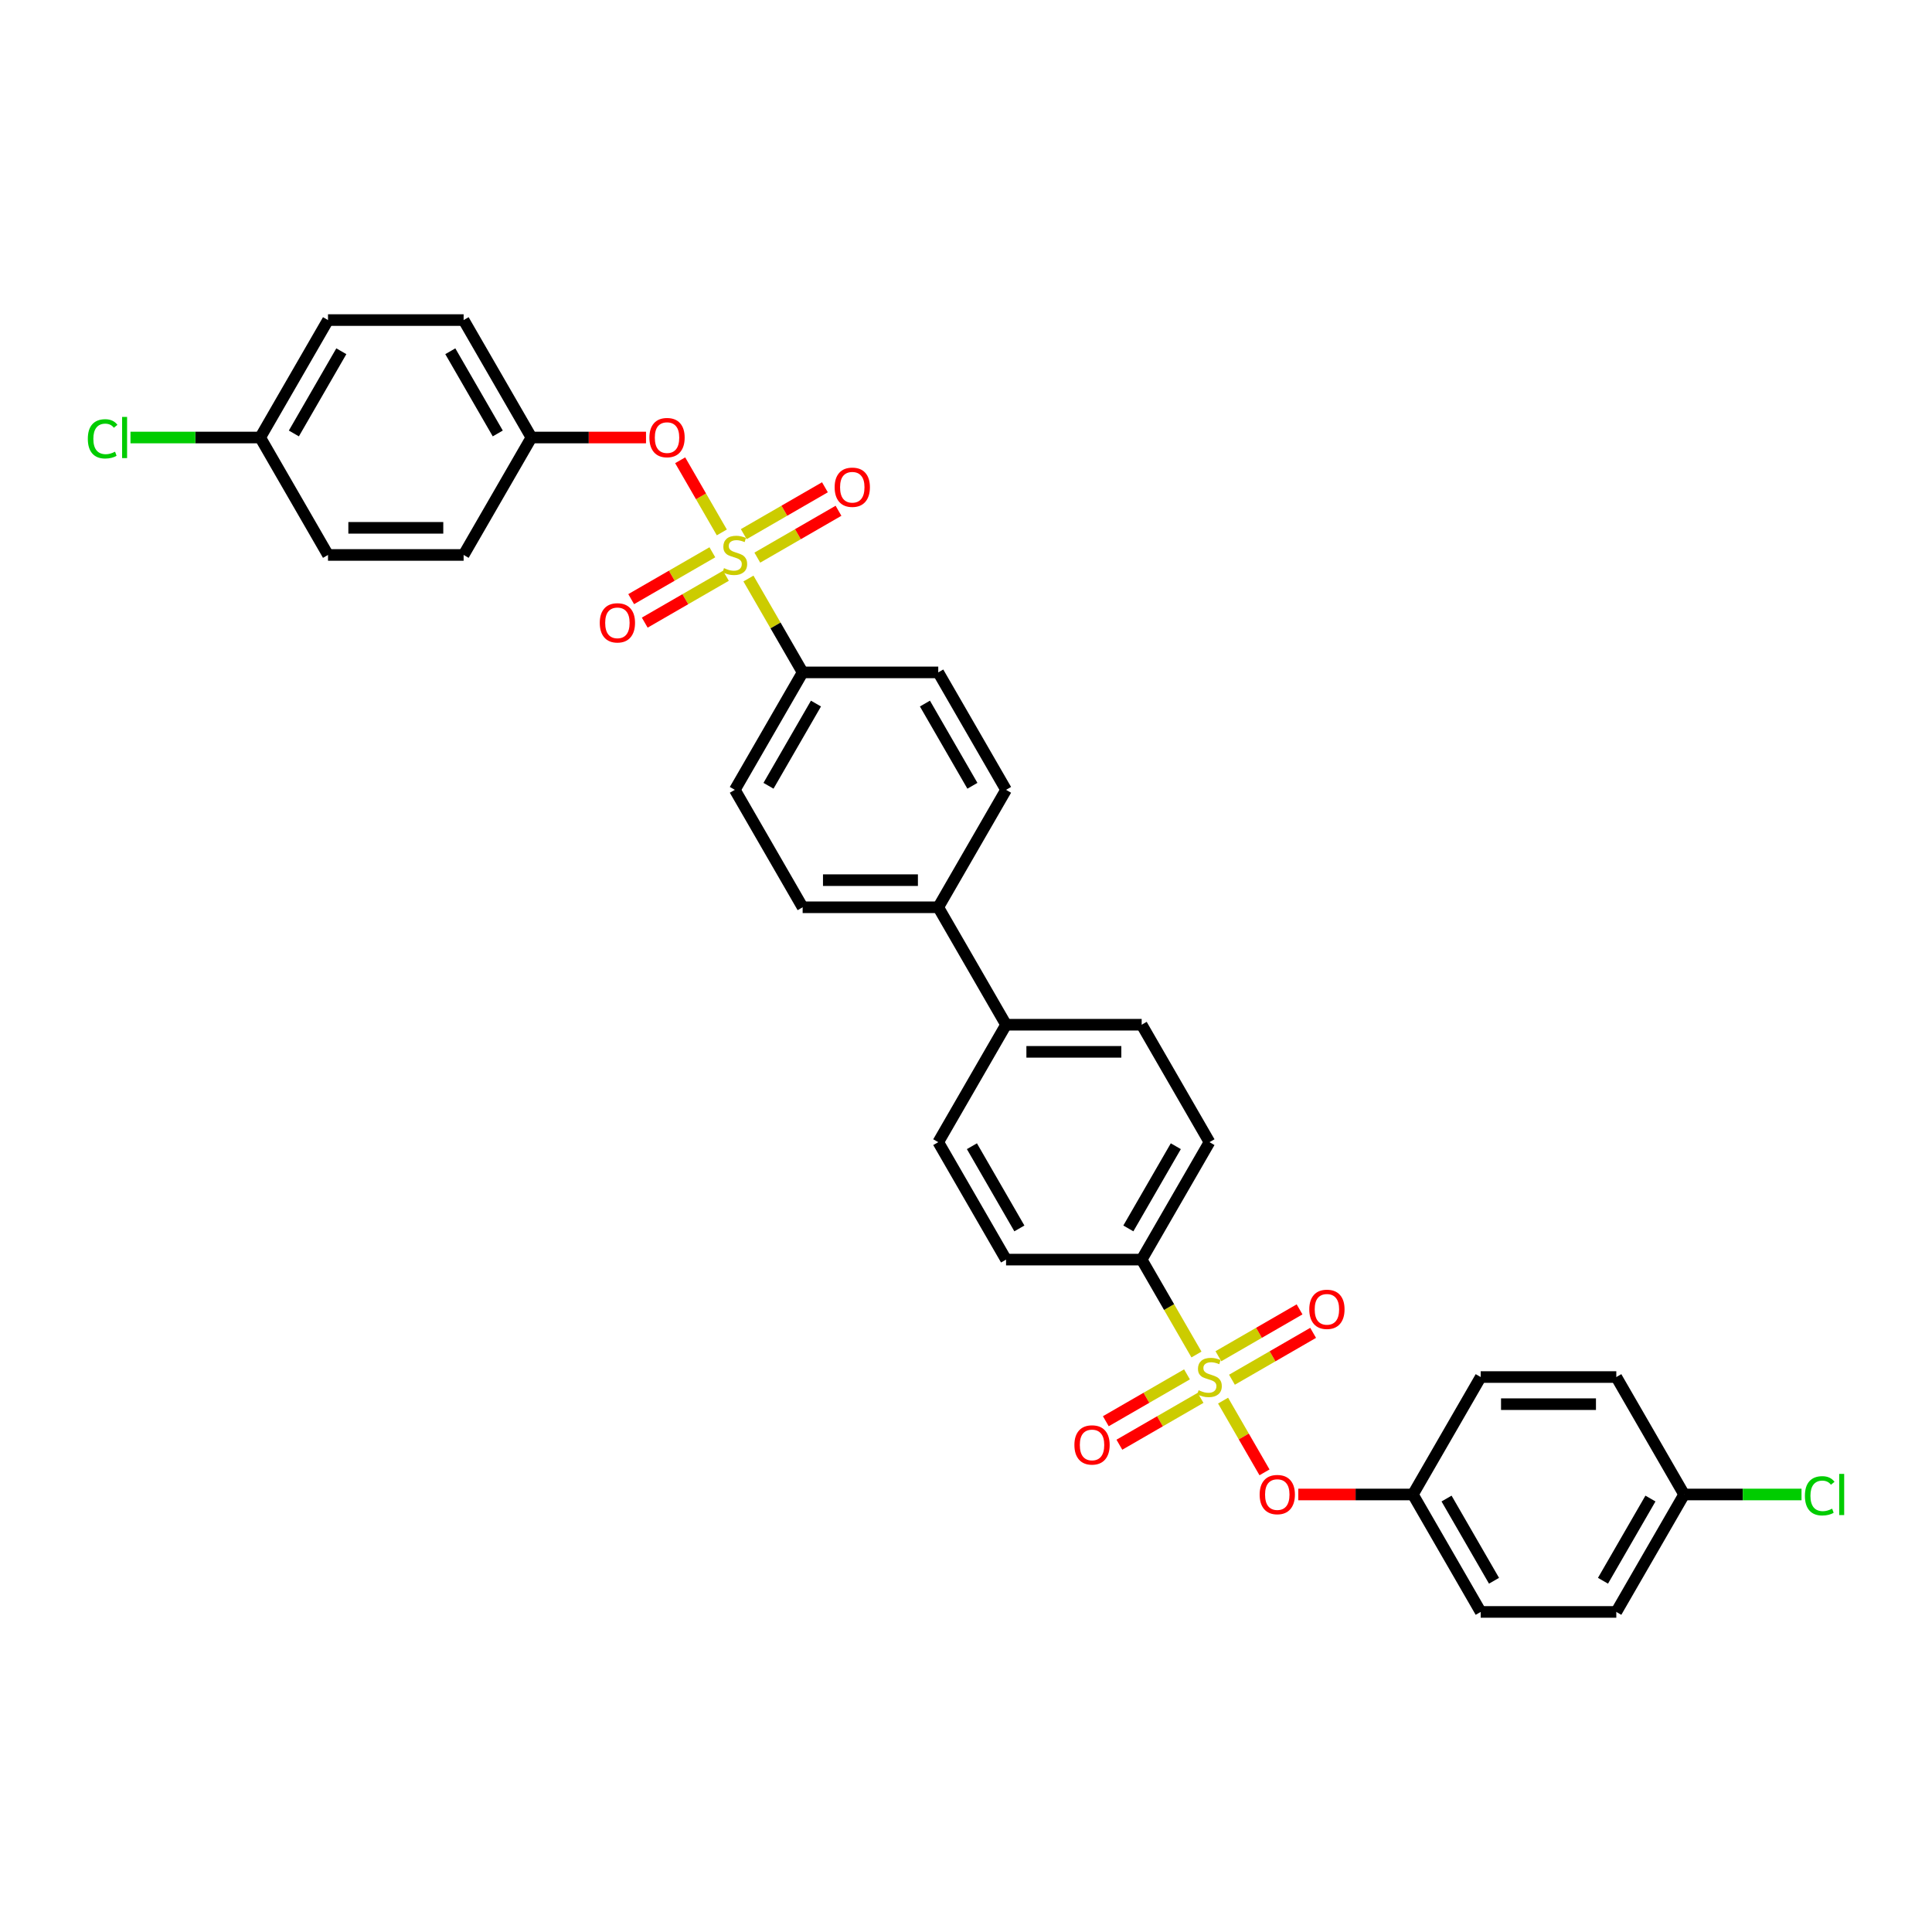 <?xml version='1.0' encoding='iso-8859-1'?>
<svg version='1.1' baseProfile='full'
              xmlns='http://www.w3.org/2000/svg'
                      xmlns:rdkit='http://www.rdkit.org/xml'
                      xmlns:xlink='http://www.w3.org/1999/xlink'
                  xml:space='preserve'
width='1000px' height='1000px' viewBox='0 0 1000 1000'>
<!-- END OF HEADER -->
<rect style='opacity:1.0;fill:#FFFFFF;stroke:none' width='1000' height='1000' x='0' y='0'> </rect>
<path class='bond-1' d='M 373.616,275.578 L 362.836,256.906' style='fill:none;fill-rule:evenodd;stroke:#CCCC00;stroke-width:6px;stroke-linecap:butt;stroke-linejoin:miter;stroke-opacity:1' />
<path class='bond-1' d='M 362.836,256.906 L 352.056,238.234' style='fill:none;fill-rule:evenodd;stroke:#FF0000;stroke-width:6px;stroke-linecap:butt;stroke-linejoin:miter;stroke-opacity:1' />
<path class='bond-4' d='M 387.395,299.443 L 401.421,323.737' style='fill:none;fill-rule:evenodd;stroke:#CCCC00;stroke-width:6px;stroke-linecap:butt;stroke-linejoin:miter;stroke-opacity:1' />
<path class='bond-4' d='M 401.421,323.737 L 415.447,348.031' style='fill:none;fill-rule:evenodd;stroke:#000000;stroke-width:6px;stroke-linecap:butt;stroke-linejoin:miter;stroke-opacity:1' />
<path class='bond-6' d='M 391.989,288.63 L 412.997,276.501' style='fill:none;fill-rule:evenodd;stroke:#CCCC00;stroke-width:6px;stroke-linecap:butt;stroke-linejoin:miter;stroke-opacity:1' />
<path class='bond-6' d='M 412.997,276.501 L 434.004,264.373' style='fill:none;fill-rule:evenodd;stroke:#FF0000;stroke-width:6px;stroke-linecap:butt;stroke-linejoin:miter;stroke-opacity:1' />
<path class='bond-6' d='M 384.97,276.472 L 405.978,264.344' style='fill:none;fill-rule:evenodd;stroke:#CCCC00;stroke-width:6px;stroke-linecap:butt;stroke-linejoin:miter;stroke-opacity:1' />
<path class='bond-6' d='M 405.978,264.344 L 426.985,252.215' style='fill:none;fill-rule:evenodd;stroke:#FF0000;stroke-width:6px;stroke-linecap:butt;stroke-linejoin:miter;stroke-opacity:1' />
<path class='bond-8' d='M 368.714,285.858 L 347.707,297.986' style='fill:none;fill-rule:evenodd;stroke:#CCCC00;stroke-width:6px;stroke-linecap:butt;stroke-linejoin:miter;stroke-opacity:1' />
<path class='bond-8' d='M 347.707,297.986 L 326.7,310.115' style='fill:none;fill-rule:evenodd;stroke:#FF0000;stroke-width:6px;stroke-linecap:butt;stroke-linejoin:miter;stroke-opacity:1' />
<path class='bond-8' d='M 375.733,298.015 L 354.726,310.144' style='fill:none;fill-rule:evenodd;stroke:#CCCC00;stroke-width:6px;stroke-linecap:butt;stroke-linejoin:miter;stroke-opacity:1' />
<path class='bond-8' d='M 354.726,310.144 L 333.719,322.272' style='fill:none;fill-rule:evenodd;stroke:#FF0000;stroke-width:6px;stroke-linecap:butt;stroke-linejoin:miter;stroke-opacity:1' />
<path class='bond-0' d='M 619.286,701.091 L 605.106,676.53' style='fill:none;fill-rule:evenodd;stroke:#CCCC00;stroke-width:6px;stroke-linecap:butt;stroke-linejoin:miter;stroke-opacity:1' />
<path class='bond-0' d='M 605.106,676.53 L 590.926,651.969' style='fill:none;fill-rule:evenodd;stroke:#000000;stroke-width:6px;stroke-linecap:butt;stroke-linejoin:miter;stroke-opacity:1' />
<path class='bond-2' d='M 633.065,724.956 L 643.785,743.523' style='fill:none;fill-rule:evenodd;stroke:#CCCC00;stroke-width:6px;stroke-linecap:butt;stroke-linejoin:miter;stroke-opacity:1' />
<path class='bond-2' d='M 643.785,743.523 L 654.504,762.09' style='fill:none;fill-rule:evenodd;stroke:#FF0000;stroke-width:6px;stroke-linecap:butt;stroke-linejoin:miter;stroke-opacity:1' />
<path class='bond-5' d='M 614.384,711.37 L 593.377,723.499' style='fill:none;fill-rule:evenodd;stroke:#CCCC00;stroke-width:6px;stroke-linecap:butt;stroke-linejoin:miter;stroke-opacity:1' />
<path class='bond-5' d='M 593.377,723.499 L 572.37,735.627' style='fill:none;fill-rule:evenodd;stroke:#FF0000;stroke-width:6px;stroke-linecap:butt;stroke-linejoin:miter;stroke-opacity:1' />
<path class='bond-5' d='M 621.403,723.528 L 600.396,735.656' style='fill:none;fill-rule:evenodd;stroke:#CCCC00;stroke-width:6px;stroke-linecap:butt;stroke-linejoin:miter;stroke-opacity:1' />
<path class='bond-5' d='M 600.396,735.656 L 579.389,747.785' style='fill:none;fill-rule:evenodd;stroke:#FF0000;stroke-width:6px;stroke-linecap:butt;stroke-linejoin:miter;stroke-opacity:1' />
<path class='bond-7' d='M 637.659,714.142 L 658.667,702.014' style='fill:none;fill-rule:evenodd;stroke:#CCCC00;stroke-width:6px;stroke-linecap:butt;stroke-linejoin:miter;stroke-opacity:1' />
<path class='bond-7' d='M 658.667,702.014 L 679.674,689.885' style='fill:none;fill-rule:evenodd;stroke:#FF0000;stroke-width:6px;stroke-linecap:butt;stroke-linejoin:miter;stroke-opacity:1' />
<path class='bond-7' d='M 630.64,701.985 L 651.647,689.856' style='fill:none;fill-rule:evenodd;stroke:#CCCC00;stroke-width:6px;stroke-linecap:butt;stroke-linejoin:miter;stroke-opacity:1' />
<path class='bond-7' d='M 651.647,689.856 L 672.655,677.728' style='fill:none;fill-rule:evenodd;stroke:#FF0000;stroke-width:6px;stroke-linecap:butt;stroke-linejoin:miter;stroke-opacity:1' />
<path class='bond-19' d='M 334.376,226.456 L 304.721,226.456' style='fill:none;fill-rule:evenodd;stroke:#FF0000;stroke-width:6px;stroke-linecap:butt;stroke-linejoin:miter;stroke-opacity:1' />
<path class='bond-19' d='M 304.721,226.456 L 275.065,226.456' style='fill:none;fill-rule:evenodd;stroke:#000000;stroke-width:6px;stroke-linecap:butt;stroke-linejoin:miter;stroke-opacity:1' />
<path class='bond-20' d='M 671.997,773.544 L 701.653,773.544' style='fill:none;fill-rule:evenodd;stroke:#FF0000;stroke-width:6px;stroke-linecap:butt;stroke-linejoin:miter;stroke-opacity:1' />
<path class='bond-20' d='M 701.653,773.544 L 731.309,773.544' style='fill:none;fill-rule:evenodd;stroke:#000000;stroke-width:6px;stroke-linecap:butt;stroke-linejoin:miter;stroke-opacity:1' />
<path class='bond-3' d='M 590.926,651.969 L 626.022,591.181' style='fill:none;fill-rule:evenodd;stroke:#000000;stroke-width:6px;stroke-linecap:butt;stroke-linejoin:miter;stroke-opacity:1' />
<path class='bond-3' d='M 584.033,635.832 L 608.6,593.28' style='fill:none;fill-rule:evenodd;stroke:#000000;stroke-width:6px;stroke-linecap:butt;stroke-linejoin:miter;stroke-opacity:1' />
<path class='bond-35' d='M 590.926,651.969 L 520.735,651.969' style='fill:none;fill-rule:evenodd;stroke:#000000;stroke-width:6px;stroke-linecap:butt;stroke-linejoin:miter;stroke-opacity:1' />
<path class='bond-12' d='M 415.447,348.031 L 380.352,408.819' style='fill:none;fill-rule:evenodd;stroke:#000000;stroke-width:6px;stroke-linecap:butt;stroke-linejoin:miter;stroke-opacity:1' />
<path class='bond-12' d='M 422.341,364.168 L 397.774,406.72' style='fill:none;fill-rule:evenodd;stroke:#000000;stroke-width:6px;stroke-linecap:butt;stroke-linejoin:miter;stroke-opacity:1' />
<path class='bond-14' d='M 415.447,348.031 L 485.639,348.031' style='fill:none;fill-rule:evenodd;stroke:#000000;stroke-width:6px;stroke-linecap:butt;stroke-linejoin:miter;stroke-opacity:1' />
<path class='bond-9' d='M 485.639,469.606 L 520.735,408.819' style='fill:none;fill-rule:evenodd;stroke:#000000;stroke-width:6px;stroke-linecap:butt;stroke-linejoin:miter;stroke-opacity:1' />
<path class='bond-10' d='M 485.639,469.606 L 520.735,530.394' style='fill:none;fill-rule:evenodd;stroke:#000000;stroke-width:6px;stroke-linecap:butt;stroke-linejoin:miter;stroke-opacity:1' />
<path class='bond-33' d='M 485.639,469.606 L 415.447,469.606' style='fill:none;fill-rule:evenodd;stroke:#000000;stroke-width:6px;stroke-linecap:butt;stroke-linejoin:miter;stroke-opacity:1' />
<path class='bond-33' d='M 475.11,455.568 L 425.976,455.568' style='fill:none;fill-rule:evenodd;stroke:#000000;stroke-width:6px;stroke-linecap:butt;stroke-linejoin:miter;stroke-opacity:1' />
<path class='bond-15' d='M 520.735,530.394 L 485.639,591.181' style='fill:none;fill-rule:evenodd;stroke:#000000;stroke-width:6px;stroke-linecap:butt;stroke-linejoin:miter;stroke-opacity:1' />
<path class='bond-16' d='M 520.735,530.394 L 590.926,530.394' style='fill:none;fill-rule:evenodd;stroke:#000000;stroke-width:6px;stroke-linecap:butt;stroke-linejoin:miter;stroke-opacity:1' />
<path class='bond-16' d='M 531.263,544.432 L 580.397,544.432' style='fill:none;fill-rule:evenodd;stroke:#000000;stroke-width:6px;stroke-linecap:butt;stroke-linejoin:miter;stroke-opacity:1' />
<path class='bond-11' d='M 626.022,591.181 L 590.926,530.394' style='fill:none;fill-rule:evenodd;stroke:#000000;stroke-width:6px;stroke-linecap:butt;stroke-linejoin:miter;stroke-opacity:1' />
<path class='bond-17' d='M 380.352,408.819 L 415.447,469.606' style='fill:none;fill-rule:evenodd;stroke:#000000;stroke-width:6px;stroke-linecap:butt;stroke-linejoin:miter;stroke-opacity:1' />
<path class='bond-13' d='M 520.735,651.969 L 485.639,591.181' style='fill:none;fill-rule:evenodd;stroke:#000000;stroke-width:6px;stroke-linecap:butt;stroke-linejoin:miter;stroke-opacity:1' />
<path class='bond-13' d='M 527.628,635.832 L 503.061,593.28' style='fill:none;fill-rule:evenodd;stroke:#000000;stroke-width:6px;stroke-linecap:butt;stroke-linejoin:miter;stroke-opacity:1' />
<path class='bond-18' d='M 485.639,348.031 L 520.735,408.819' style='fill:none;fill-rule:evenodd;stroke:#000000;stroke-width:6px;stroke-linecap:butt;stroke-linejoin:miter;stroke-opacity:1' />
<path class='bond-18' d='M 478.746,364.168 L 503.313,406.72' style='fill:none;fill-rule:evenodd;stroke:#000000;stroke-width:6px;stroke-linecap:butt;stroke-linejoin:miter;stroke-opacity:1' />
<path class='bond-25' d='M 275.065,226.456 L 239.969,287.244' style='fill:none;fill-rule:evenodd;stroke:#000000;stroke-width:6px;stroke-linecap:butt;stroke-linejoin:miter;stroke-opacity:1' />
<path class='bond-26' d='M 275.065,226.456 L 239.969,165.669' style='fill:none;fill-rule:evenodd;stroke:#000000;stroke-width:6px;stroke-linecap:butt;stroke-linejoin:miter;stroke-opacity:1' />
<path class='bond-26' d='M 257.643,224.357 L 233.076,181.806' style='fill:none;fill-rule:evenodd;stroke:#000000;stroke-width:6px;stroke-linecap:butt;stroke-linejoin:miter;stroke-opacity:1' />
<path class='bond-27' d='M 731.309,773.544 L 766.404,712.756' style='fill:none;fill-rule:evenodd;stroke:#000000;stroke-width:6px;stroke-linecap:butt;stroke-linejoin:miter;stroke-opacity:1' />
<path class='bond-28' d='M 731.309,773.544 L 766.404,834.331' style='fill:none;fill-rule:evenodd;stroke:#000000;stroke-width:6px;stroke-linecap:butt;stroke-linejoin:miter;stroke-opacity:1' />
<path class='bond-28' d='M 748.731,775.643 L 773.298,818.194' style='fill:none;fill-rule:evenodd;stroke:#000000;stroke-width:6px;stroke-linecap:butt;stroke-linejoin:miter;stroke-opacity:1' />
<path class='bond-21' d='M 871.692,773.544 L 836.596,834.331' style='fill:none;fill-rule:evenodd;stroke:#000000;stroke-width:6px;stroke-linecap:butt;stroke-linejoin:miter;stroke-opacity:1' />
<path class='bond-21' d='M 854.27,775.643 L 829.703,818.194' style='fill:none;fill-rule:evenodd;stroke:#000000;stroke-width:6px;stroke-linecap:butt;stroke-linejoin:miter;stroke-opacity:1' />
<path class='bond-24' d='M 871.692,773.544 L 902.077,773.544' style='fill:none;fill-rule:evenodd;stroke:#000000;stroke-width:6px;stroke-linecap:butt;stroke-linejoin:miter;stroke-opacity:1' />
<path class='bond-24' d='M 902.077,773.544 L 932.463,773.544' style='fill:none;fill-rule:evenodd;stroke:#00CC00;stroke-width:6px;stroke-linecap:butt;stroke-linejoin:miter;stroke-opacity:1' />
<path class='bond-36' d='M 871.692,773.544 L 836.596,712.756' style='fill:none;fill-rule:evenodd;stroke:#000000;stroke-width:6px;stroke-linecap:butt;stroke-linejoin:miter;stroke-opacity:1' />
<path class='bond-22' d='M 134.682,226.456 L 169.778,165.669' style='fill:none;fill-rule:evenodd;stroke:#000000;stroke-width:6px;stroke-linecap:butt;stroke-linejoin:miter;stroke-opacity:1' />
<path class='bond-22' d='M 152.104,224.357 L 176.671,181.806' style='fill:none;fill-rule:evenodd;stroke:#000000;stroke-width:6px;stroke-linecap:butt;stroke-linejoin:miter;stroke-opacity:1' />
<path class='bond-23' d='M 134.682,226.456 L 101.109,226.456' style='fill:none;fill-rule:evenodd;stroke:#000000;stroke-width:6px;stroke-linecap:butt;stroke-linejoin:miter;stroke-opacity:1' />
<path class='bond-23' d='M 101.109,226.456 L 67.537,226.456' style='fill:none;fill-rule:evenodd;stroke:#00CC00;stroke-width:6px;stroke-linecap:butt;stroke-linejoin:miter;stroke-opacity:1' />
<path class='bond-34' d='M 134.682,226.456 L 169.778,287.244' style='fill:none;fill-rule:evenodd;stroke:#000000;stroke-width:6px;stroke-linecap:butt;stroke-linejoin:miter;stroke-opacity:1' />
<path class='bond-30' d='M 239.969,287.244 L 169.778,287.244' style='fill:none;fill-rule:evenodd;stroke:#000000;stroke-width:6px;stroke-linecap:butt;stroke-linejoin:miter;stroke-opacity:1' />
<path class='bond-30' d='M 229.44,273.205 L 180.306,273.205' style='fill:none;fill-rule:evenodd;stroke:#000000;stroke-width:6px;stroke-linecap:butt;stroke-linejoin:miter;stroke-opacity:1' />
<path class='bond-32' d='M 239.969,165.669 L 169.778,165.669' style='fill:none;fill-rule:evenodd;stroke:#000000;stroke-width:6px;stroke-linecap:butt;stroke-linejoin:miter;stroke-opacity:1' />
<path class='bond-29' d='M 766.404,712.756 L 836.596,712.756' style='fill:none;fill-rule:evenodd;stroke:#000000;stroke-width:6px;stroke-linecap:butt;stroke-linejoin:miter;stroke-opacity:1' />
<path class='bond-29' d='M 776.933,726.795 L 826.067,726.795' style='fill:none;fill-rule:evenodd;stroke:#000000;stroke-width:6px;stroke-linecap:butt;stroke-linejoin:miter;stroke-opacity:1' />
<path class='bond-31' d='M 766.404,834.331 L 836.596,834.331' style='fill:none;fill-rule:evenodd;stroke:#000000;stroke-width:6px;stroke-linecap:butt;stroke-linejoin:miter;stroke-opacity:1' />
<path  class='atom-0' d='M 374.736 294.066
Q 374.961 294.15, 375.888 294.544
Q 376.814 294.937, 377.825 295.189
Q 378.864 295.414, 379.874 295.414
Q 381.756 295.414, 382.851 294.515
Q 383.946 293.589, 383.946 291.989
Q 383.946 290.894, 383.384 290.22
Q 382.851 289.546, 382.008 289.181
Q 381.166 288.816, 379.762 288.395
Q 377.993 287.861, 376.926 287.356
Q 375.888 286.851, 375.13 285.784
Q 374.4 284.717, 374.4 282.92
Q 374.4 280.421, 376.084 278.877
Q 377.797 277.333, 381.166 277.333
Q 383.468 277.333, 386.079 278.428
L 385.434 280.589
Q 383.047 279.607, 381.25 279.607
Q 379.313 279.607, 378.246 280.421
Q 377.179 281.207, 377.207 282.583
Q 377.207 283.65, 377.741 284.296
Q 378.302 284.941, 379.088 285.306
Q 379.903 285.671, 381.25 286.092
Q 383.047 286.654, 384.114 287.216
Q 385.181 287.777, 385.939 288.928
Q 386.725 290.051, 386.725 291.989
Q 386.725 294.74, 384.872 296.228
Q 383.047 297.688, 379.987 297.688
Q 378.218 297.688, 376.87 297.295
Q 375.551 296.93, 373.978 296.284
L 374.736 294.066
' fill='#CCCC00'/>
<path  class='atom-1' d='M 620.406 719.579
Q 620.631 719.663, 621.557 720.056
Q 622.484 720.449, 623.495 720.702
Q 624.534 720.927, 625.544 720.927
Q 627.425 720.927, 628.52 720.028
Q 629.615 719.102, 629.615 717.501
Q 629.615 716.406, 629.054 715.732
Q 628.52 715.059, 627.678 714.694
Q 626.836 714.329, 625.432 713.908
Q 623.663 713.374, 622.596 712.869
Q 621.557 712.363, 620.799 711.296
Q 620.069 710.229, 620.069 708.433
Q 620.069 705.934, 621.754 704.39
Q 623.467 702.845, 626.836 702.845
Q 629.138 702.845, 631.749 703.94
L 631.103 706.102
Q 628.717 705.12, 626.92 705.12
Q 624.983 705.12, 623.916 705.934
Q 622.849 706.72, 622.877 708.096
Q 622.877 709.163, 623.411 709.808
Q 623.972 710.454, 624.758 710.819
Q 625.572 711.184, 626.92 711.605
Q 628.717 712.167, 629.784 712.728
Q 630.851 713.29, 631.609 714.441
Q 632.395 715.564, 632.395 717.501
Q 632.395 720.253, 630.542 721.741
Q 628.717 723.201, 625.657 723.201
Q 623.888 723.201, 622.54 722.808
Q 621.221 722.443, 619.648 721.797
L 620.406 719.579
' fill='#CCCC00'/>
<path  class='atom-2' d='M 336.131 226.512
Q 336.131 221.739, 338.49 219.072
Q 340.848 216.405, 345.256 216.405
Q 349.664 216.405, 352.022 219.072
Q 354.381 221.739, 354.381 226.512
Q 354.381 231.341, 351.994 234.093
Q 349.608 236.816, 345.256 236.816
Q 340.876 236.816, 338.49 234.093
Q 336.131 231.369, 336.131 226.512
M 345.256 234.57
Q 348.288 234.57, 349.917 232.549
Q 351.573 230.499, 351.573 226.512
Q 351.573 222.61, 349.917 220.644
Q 348.288 218.651, 345.256 218.651
Q 342.224 218.651, 340.567 220.616
Q 338.939 222.582, 338.939 226.512
Q 338.939 230.527, 340.567 232.549
Q 342.224 234.57, 345.256 234.57
' fill='#FF0000'/>
<path  class='atom-3' d='M 651.992 773.6
Q 651.992 768.827, 654.351 766.16
Q 656.709 763.492, 661.117 763.492
Q 665.525 763.492, 667.884 766.16
Q 670.242 768.827, 670.242 773.6
Q 670.242 778.429, 667.856 781.181
Q 665.469 783.904, 661.117 783.904
Q 656.737 783.904, 654.351 781.181
Q 651.992 778.457, 651.992 773.6
M 661.117 781.658
Q 664.15 781.658, 665.778 779.637
Q 667.435 777.587, 667.435 773.6
Q 667.435 769.697, 665.778 767.732
Q 664.15 765.739, 661.117 765.739
Q 658.085 765.739, 656.429 767.704
Q 654.8 769.669, 654.8 773.6
Q 654.8 777.615, 656.429 779.637
Q 658.085 781.658, 661.117 781.658
' fill='#FF0000'/>
<path  class='atom-6' d='M 556.109 747.908
Q 556.109 743.135, 558.468 740.468
Q 560.826 737.801, 565.234 737.801
Q 569.642 737.801, 572.001 740.468
Q 574.359 743.135, 574.359 747.908
Q 574.359 752.737, 571.972 755.489
Q 569.586 758.212, 565.234 758.212
Q 560.854 758.212, 558.468 755.489
Q 556.109 752.765, 556.109 747.908
M 565.234 755.966
Q 568.266 755.966, 569.895 753.945
Q 571.551 751.895, 571.551 747.908
Q 571.551 744.006, 569.895 742.04
Q 568.266 740.047, 565.234 740.047
Q 562.202 740.047, 560.545 742.012
Q 558.917 743.978, 558.917 747.908
Q 558.917 751.923, 560.545 753.945
Q 562.202 755.966, 565.234 755.966
' fill='#FF0000'/>
<path  class='atom-7' d='M 432.014 252.204
Q 432.014 247.431, 434.373 244.764
Q 436.731 242.097, 441.139 242.097
Q 445.547 242.097, 447.906 244.764
Q 450.264 247.431, 450.264 252.204
Q 450.264 257.033, 447.878 259.785
Q 445.491 262.508, 441.139 262.508
Q 436.759 262.508, 434.373 259.785
Q 432.014 257.061, 432.014 252.204
M 441.139 260.262
Q 444.172 260.262, 445.8 258.241
Q 447.457 256.191, 447.457 252.204
Q 447.457 248.301, 445.8 246.336
Q 444.172 244.343, 441.139 244.343
Q 438.107 244.343, 436.45 246.308
Q 434.822 248.273, 434.822 252.204
Q 434.822 256.219, 436.45 258.241
Q 438.107 260.262, 441.139 260.262
' fill='#FF0000'/>
<path  class='atom-8' d='M 677.684 677.717
Q 677.684 672.944, 680.043 670.277
Q 682.401 667.609, 686.809 667.609
Q 691.217 667.609, 693.576 670.277
Q 695.934 672.944, 695.934 677.717
Q 695.934 682.546, 693.548 685.297
Q 691.161 688.021, 686.809 688.021
Q 682.429 688.021, 680.043 685.297
Q 677.684 682.574, 677.684 677.717
M 686.809 685.775
Q 689.841 685.775, 691.47 683.753
Q 693.126 681.704, 693.126 677.717
Q 693.126 673.814, 691.47 671.849
Q 689.841 669.855, 686.809 669.855
Q 683.777 669.855, 682.12 671.821
Q 680.492 673.786, 680.492 677.717
Q 680.492 681.732, 682.12 683.753
Q 683.777 685.775, 686.809 685.775
' fill='#FF0000'/>
<path  class='atom-9' d='M 310.439 322.395
Q 310.439 317.622, 312.798 314.955
Q 315.156 312.288, 319.564 312.288
Q 323.972 312.288, 326.331 314.955
Q 328.689 317.622, 328.689 322.395
Q 328.689 327.225, 326.303 329.976
Q 323.916 332.7, 319.564 332.7
Q 315.184 332.7, 312.798 329.976
Q 310.439 327.253, 310.439 322.395
M 319.564 330.453
Q 322.596 330.453, 324.225 328.432
Q 325.881 326.382, 325.881 322.395
Q 325.881 318.493, 324.225 316.527
Q 322.596 314.534, 319.564 314.534
Q 316.532 314.534, 314.875 316.499
Q 313.247 318.465, 313.247 322.395
Q 313.247 326.41, 314.875 328.432
Q 316.532 330.453, 319.564 330.453
' fill='#FF0000'/>
<path  class='atom-24' d='M 45.455 227.144
Q 45.455 222.202, 47.757 219.619
Q 50.087 217.008, 54.495 217.008
Q 58.594 217.008, 60.784 219.9
L 58.931 221.416
Q 57.331 219.311, 54.495 219.311
Q 51.491 219.311, 49.891 221.332
Q 48.318 223.326, 48.318 227.144
Q 48.318 231.075, 49.947 233.096
Q 51.603 235.118, 54.804 235.118
Q 56.994 235.118, 59.549 233.798
L 60.335 235.904
Q 59.296 236.578, 57.724 236.971
Q 56.152 237.364, 54.411 237.364
Q 50.087 237.364, 47.757 234.725
Q 45.455 232.085, 45.455 227.144
' fill='#00CC00'/>
<path  class='atom-24' d='M 63.199 215.801
L 65.782 215.801
L 65.782 237.111
L 63.199 237.111
L 63.199 215.801
' fill='#00CC00'/>
<path  class='atom-25' d='M 934.218 774.232
Q 934.218 769.29, 936.52 766.707
Q 938.851 764.096, 943.259 764.096
Q 947.358 764.096, 949.548 766.988
L 947.695 768.504
Q 946.094 766.398, 943.259 766.398
Q 940.254 766.398, 938.654 768.42
Q 937.082 770.413, 937.082 774.232
Q 937.082 778.162, 938.71 780.184
Q 940.367 782.206, 943.568 782.206
Q 945.757 782.206, 948.312 780.886
L 949.099 782.992
Q 948.06 783.666, 946.487 784.059
Q 944.915 784.452, 943.174 784.452
Q 938.851 784.452, 936.52 781.812
Q 934.218 779.173, 934.218 774.232
' fill='#00CC00'/>
<path  class='atom-25' d='M 951.962 762.889
L 954.545 762.889
L 954.545 784.199
L 951.962 784.199
L 951.962 762.889
' fill='#00CC00'/>
</svg>
